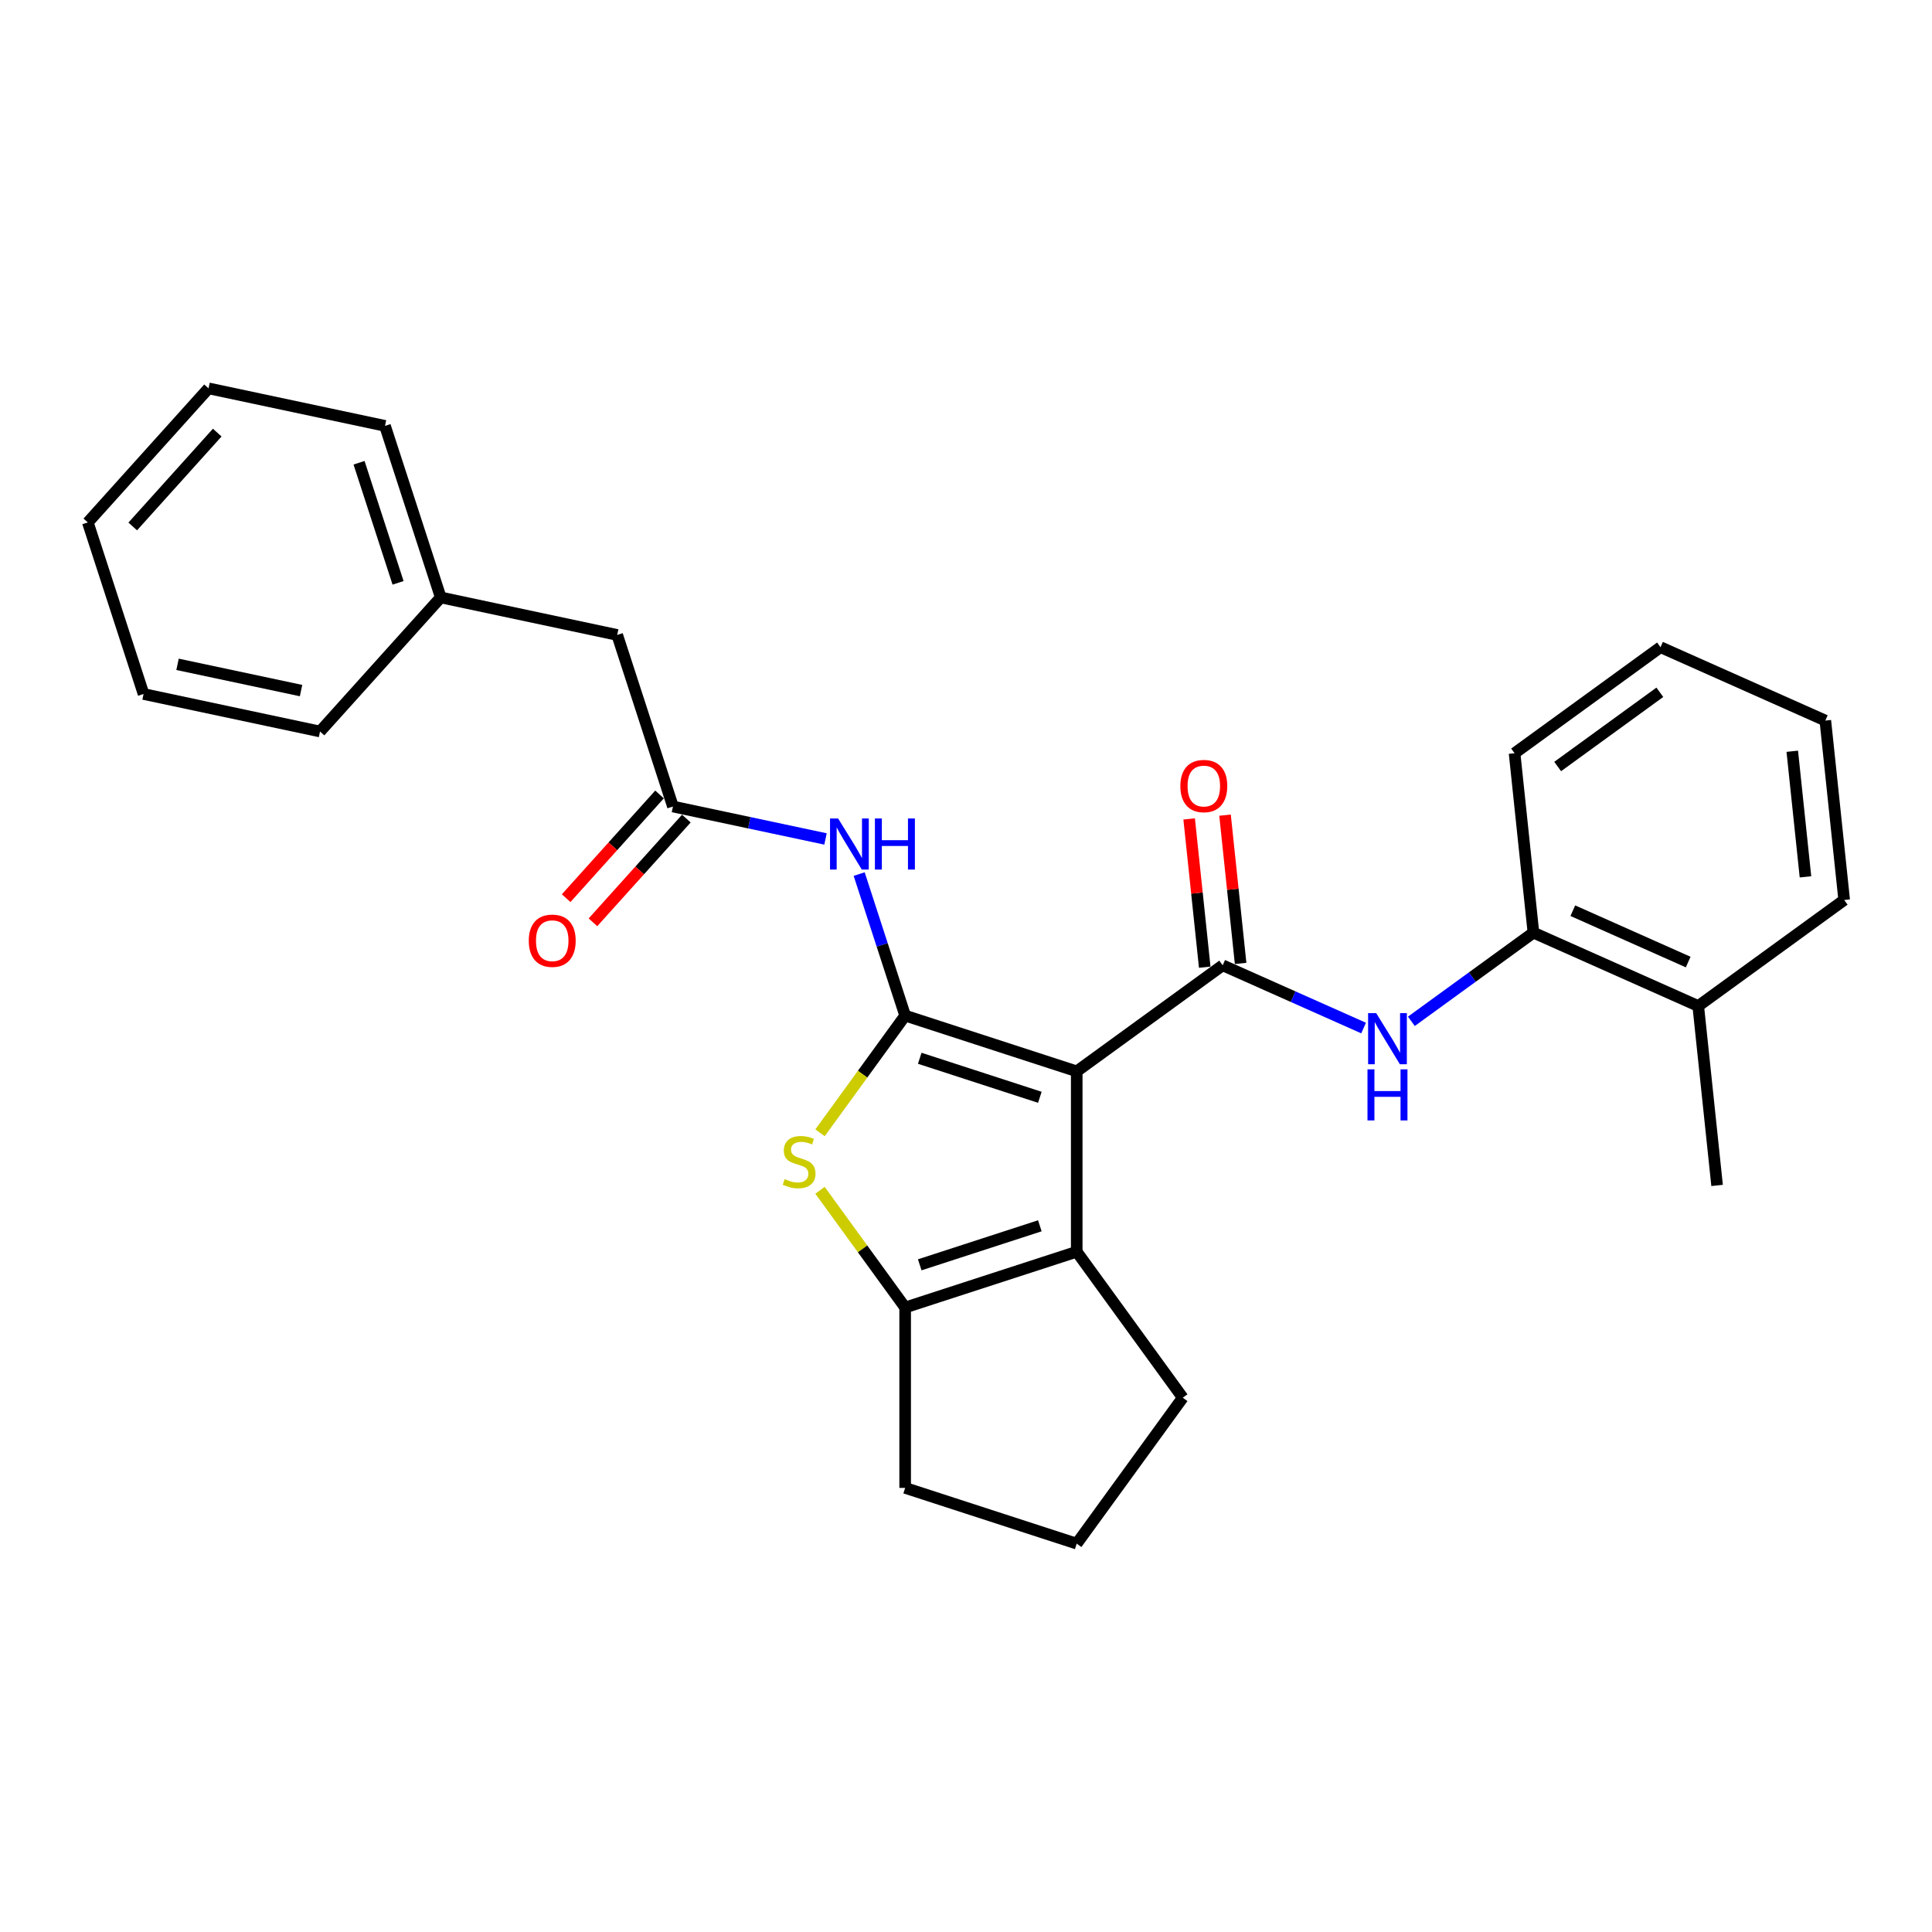 <?xml version='1.0' encoding='iso-8859-1'?>
<svg version='1.1' baseProfile='full'
              xmlns='http://www.w3.org/2000/svg'
                      xmlns:rdkit='http://www.rdkit.org/xml'
                      xmlns:xlink='http://www.w3.org/1999/xlink'
                  xml:space='preserve'
width='1000px' height='1000px' viewBox='0 0 1000 1000'>
<!-- END OF HEADER -->
<rect style='opacity:1.0;fill:#FFFFFF;stroke:none' width='1000' height='1000' x='0' y='0'> </rect>
<path class='bond-0' d='M 557.311,554.526 L 468.506,525.672' style='fill:none;fill-rule:evenodd;stroke:#000000;stroke-width:6px;stroke-linecap:butt;stroke-linejoin:miter;stroke-opacity:1' />
<path class='bond-0' d='M 538.219,567.959 L 476.055,547.761' style='fill:none;fill-rule:evenodd;stroke:#000000;stroke-width:6px;stroke-linecap:butt;stroke-linejoin:miter;stroke-opacity:1' />
<path class='bond-1' d='M 557.311,554.526 L 632.854,499.641' style='fill:none;fill-rule:evenodd;stroke:#000000;stroke-width:6px;stroke-linecap:butt;stroke-linejoin:miter;stroke-opacity:1' />
<path class='bond-3' d='M 557.311,554.526 L 557.311,647.902' style='fill:none;fill-rule:evenodd;stroke:#000000;stroke-width:6px;stroke-linecap:butt;stroke-linejoin:miter;stroke-opacity:1' />
<path class='bond-2' d='M 468.506,525.672 L 446.47,556.002' style='fill:none;fill-rule:evenodd;stroke:#000000;stroke-width:6px;stroke-linecap:butt;stroke-linejoin:miter;stroke-opacity:1' />
<path class='bond-2' d='M 446.47,556.002 L 424.433,586.331' style='fill:none;fill-rule:evenodd;stroke:#CCCC00;stroke-width:6px;stroke-linecap:butt;stroke-linejoin:miter;stroke-opacity:1' />
<path class='bond-5' d='M 468.506,525.672 L 456.605,489.047' style='fill:none;fill-rule:evenodd;stroke:#000000;stroke-width:6px;stroke-linecap:butt;stroke-linejoin:miter;stroke-opacity:1' />
<path class='bond-5' d='M 456.605,489.047 L 444.705,452.422' style='fill:none;fill-rule:evenodd;stroke:#0000FF;stroke-width:6px;stroke-linecap:butt;stroke-linejoin:miter;stroke-opacity:1' />
<path class='bond-6' d='M 632.854,499.641 L 669.324,515.879' style='fill:none;fill-rule:evenodd;stroke:#000000;stroke-width:6px;stroke-linecap:butt;stroke-linejoin:miter;stroke-opacity:1' />
<path class='bond-6' d='M 669.324,515.879 L 705.794,532.116' style='fill:none;fill-rule:evenodd;stroke:#0000FF;stroke-width:6px;stroke-linecap:butt;stroke-linejoin:miter;stroke-opacity:1' />
<path class='bond-9' d='M 642.14,498.665 L 638.107,460.291' style='fill:none;fill-rule:evenodd;stroke:#000000;stroke-width:6px;stroke-linecap:butt;stroke-linejoin:miter;stroke-opacity:1' />
<path class='bond-9' d='M 638.107,460.291 L 634.074,421.918' style='fill:none;fill-rule:evenodd;stroke:#FF0000;stroke-width:6px;stroke-linecap:butt;stroke-linejoin:miter;stroke-opacity:1' />
<path class='bond-9' d='M 623.567,500.617 L 619.534,462.244' style='fill:none;fill-rule:evenodd;stroke:#000000;stroke-width:6px;stroke-linecap:butt;stroke-linejoin:miter;stroke-opacity:1' />
<path class='bond-9' d='M 619.534,462.244 L 615.501,423.87' style='fill:none;fill-rule:evenodd;stroke:#FF0000;stroke-width:6px;stroke-linecap:butt;stroke-linejoin:miter;stroke-opacity:1' />
<path class='bond-27' d='M 424.433,616.097 L 446.47,646.427' style='fill:none;fill-rule:evenodd;stroke:#CCCC00;stroke-width:6px;stroke-linecap:butt;stroke-linejoin:miter;stroke-opacity:1' />
<path class='bond-27' d='M 446.47,646.427 L 468.506,676.757' style='fill:none;fill-rule:evenodd;stroke:#000000;stroke-width:6px;stroke-linecap:butt;stroke-linejoin:miter;stroke-opacity:1' />
<path class='bond-4' d='M 557.311,647.902 L 468.506,676.757' style='fill:none;fill-rule:evenodd;stroke:#000000;stroke-width:6px;stroke-linecap:butt;stroke-linejoin:miter;stroke-opacity:1' />
<path class='bond-4' d='M 538.219,634.469 L 476.055,654.668' style='fill:none;fill-rule:evenodd;stroke:#000000;stroke-width:6px;stroke-linecap:butt;stroke-linejoin:miter;stroke-opacity:1' />
<path class='bond-13' d='M 557.311,647.902 L 612.196,723.445' style='fill:none;fill-rule:evenodd;stroke:#000000;stroke-width:6px;stroke-linecap:butt;stroke-linejoin:miter;stroke-opacity:1' />
<path class='bond-14' d='M 468.506,676.757 L 468.506,770.133' style='fill:none;fill-rule:evenodd;stroke:#000000;stroke-width:6px;stroke-linecap:butt;stroke-linejoin:miter;stroke-opacity:1' />
<path class='bond-7' d='M 427.288,434.238 L 387.802,425.845' style='fill:none;fill-rule:evenodd;stroke:#0000FF;stroke-width:6px;stroke-linecap:butt;stroke-linejoin:miter;stroke-opacity:1' />
<path class='bond-7' d='M 387.802,425.845 L 348.315,417.452' style='fill:none;fill-rule:evenodd;stroke:#000000;stroke-width:6px;stroke-linecap:butt;stroke-linejoin:miter;stroke-opacity:1' />
<path class='bond-8' d='M 730.52,528.638 L 762.11,505.687' style='fill:none;fill-rule:evenodd;stroke:#0000FF;stroke-width:6px;stroke-linecap:butt;stroke-linejoin:miter;stroke-opacity:1' />
<path class='bond-8' d='M 762.11,505.687 L 793.7,482.736' style='fill:none;fill-rule:evenodd;stroke:#000000;stroke-width:6px;stroke-linecap:butt;stroke-linejoin:miter;stroke-opacity:1' />
<path class='bond-10' d='M 341.376,411.204 L 317.207,438.047' style='fill:none;fill-rule:evenodd;stroke:#000000;stroke-width:6px;stroke-linecap:butt;stroke-linejoin:miter;stroke-opacity:1' />
<path class='bond-10' d='M 317.207,438.047 L 293.037,464.89' style='fill:none;fill-rule:evenodd;stroke:#FF0000;stroke-width:6px;stroke-linecap:butt;stroke-linejoin:miter;stroke-opacity:1' />
<path class='bond-10' d='M 355.255,423.7 L 331.085,450.543' style='fill:none;fill-rule:evenodd;stroke:#000000;stroke-width:6px;stroke-linecap:butt;stroke-linejoin:miter;stroke-opacity:1' />
<path class='bond-10' d='M 331.085,450.543 L 306.916,477.386' style='fill:none;fill-rule:evenodd;stroke:#FF0000;stroke-width:6px;stroke-linecap:butt;stroke-linejoin:miter;stroke-opacity:1' />
<path class='bond-12' d='M 348.315,417.452 L 319.461,328.646' style='fill:none;fill-rule:evenodd;stroke:#000000;stroke-width:6px;stroke-linecap:butt;stroke-linejoin:miter;stroke-opacity:1' />
<path class='bond-11' d='M 793.7,482.736 L 879.003,520.715' style='fill:none;fill-rule:evenodd;stroke:#000000;stroke-width:6px;stroke-linecap:butt;stroke-linejoin:miter;stroke-opacity:1' />
<path class='bond-11' d='M 814.091,471.372 L 873.803,497.958' style='fill:none;fill-rule:evenodd;stroke:#000000;stroke-width:6px;stroke-linecap:butt;stroke-linejoin:miter;stroke-opacity:1' />
<path class='bond-17' d='M 793.7,482.736 L 783.939,389.871' style='fill:none;fill-rule:evenodd;stroke:#000000;stroke-width:6px;stroke-linecap:butt;stroke-linejoin:miter;stroke-opacity:1' />
<path class='bond-18' d='M 879.003,520.715 L 888.763,613.579' style='fill:none;fill-rule:evenodd;stroke:#000000;stroke-width:6px;stroke-linecap:butt;stroke-linejoin:miter;stroke-opacity:1' />
<path class='bond-19' d='M 879.003,520.715 L 954.545,465.83' style='fill:none;fill-rule:evenodd;stroke:#000000;stroke-width:6px;stroke-linecap:butt;stroke-linejoin:miter;stroke-opacity:1' />
<path class='bond-15' d='M 319.461,328.646 L 228.125,309.232' style='fill:none;fill-rule:evenodd;stroke:#000000;stroke-width:6px;stroke-linecap:butt;stroke-linejoin:miter;stroke-opacity:1' />
<path class='bond-16' d='M 612.196,723.445 L 557.311,798.987' style='fill:none;fill-rule:evenodd;stroke:#000000;stroke-width:6px;stroke-linecap:butt;stroke-linejoin:miter;stroke-opacity:1' />
<path class='bond-28' d='M 468.506,770.133 L 557.311,798.987' style='fill:none;fill-rule:evenodd;stroke:#000000;stroke-width:6px;stroke-linecap:butt;stroke-linejoin:miter;stroke-opacity:1' />
<path class='bond-20' d='M 228.125,309.232 L 199.271,220.426' style='fill:none;fill-rule:evenodd;stroke:#000000;stroke-width:6px;stroke-linecap:butt;stroke-linejoin:miter;stroke-opacity:1' />
<path class='bond-20' d='M 206.036,301.682 L 185.838,239.518' style='fill:none;fill-rule:evenodd;stroke:#000000;stroke-width:6px;stroke-linecap:butt;stroke-linejoin:miter;stroke-opacity:1' />
<path class='bond-21' d='M 228.125,309.232 L 165.645,378.624' style='fill:none;fill-rule:evenodd;stroke:#000000;stroke-width:6px;stroke-linecap:butt;stroke-linejoin:miter;stroke-opacity:1' />
<path class='bond-22' d='M 783.939,389.871 L 859.482,334.986' style='fill:none;fill-rule:evenodd;stroke:#000000;stroke-width:6px;stroke-linecap:butt;stroke-linejoin:miter;stroke-opacity:1' />
<path class='bond-22' d='M 806.248,396.747 L 859.128,358.328' style='fill:none;fill-rule:evenodd;stroke:#000000;stroke-width:6px;stroke-linecap:butt;stroke-linejoin:miter;stroke-opacity:1' />
<path class='bond-29' d='M 954.545,465.83 L 944.785,372.966' style='fill:none;fill-rule:evenodd;stroke:#000000;stroke-width:6px;stroke-linecap:butt;stroke-linejoin:miter;stroke-opacity:1' />
<path class='bond-29' d='M 934.509,453.853 L 927.676,388.848' style='fill:none;fill-rule:evenodd;stroke:#000000;stroke-width:6px;stroke-linecap:butt;stroke-linejoin:miter;stroke-opacity:1' />
<path class='bond-24' d='M 199.271,220.426 L 107.935,201.013' style='fill:none;fill-rule:evenodd;stroke:#000000;stroke-width:6px;stroke-linecap:butt;stroke-linejoin:miter;stroke-opacity:1' />
<path class='bond-25' d='M 165.645,378.624 L 74.309,359.21' style='fill:none;fill-rule:evenodd;stroke:#000000;stroke-width:6px;stroke-linecap:butt;stroke-linejoin:miter;stroke-opacity:1' />
<path class='bond-25' d='M 155.827,357.445 L 91.892,343.855' style='fill:none;fill-rule:evenodd;stroke:#000000;stroke-width:6px;stroke-linecap:butt;stroke-linejoin:miter;stroke-opacity:1' />
<path class='bond-23' d='M 859.482,334.986 L 944.785,372.966' style='fill:none;fill-rule:evenodd;stroke:#000000;stroke-width:6px;stroke-linecap:butt;stroke-linejoin:miter;stroke-opacity:1' />
<path class='bond-30' d='M 107.935,201.013 L 45.455,270.404' style='fill:none;fill-rule:evenodd;stroke:#000000;stroke-width:6px;stroke-linecap:butt;stroke-linejoin:miter;stroke-opacity:1' />
<path class='bond-30' d='M 112.441,223.917 L 68.705,272.492' style='fill:none;fill-rule:evenodd;stroke:#000000;stroke-width:6px;stroke-linecap:butt;stroke-linejoin:miter;stroke-opacity:1' />
<path class='bond-26' d='M 74.309,359.21 L 45.455,270.404' style='fill:none;fill-rule:evenodd;stroke:#000000;stroke-width:6px;stroke-linecap:butt;stroke-linejoin:miter;stroke-opacity:1' />
<path  class='atom-3' d='M 406.151 610.29
Q 406.449 610.402, 407.682 610.925
Q 408.914 611.448, 410.259 611.784
Q 411.641 612.083, 412.986 612.083
Q 415.488 612.083, 416.945 610.888
Q 418.401 609.655, 418.401 607.526
Q 418.401 606.07, 417.654 605.173
Q 416.945 604.277, 415.824 603.791
Q 414.704 603.306, 412.836 602.746
Q 410.483 602.036, 409.064 601.364
Q 407.682 600.691, 406.673 599.272
Q 405.702 597.853, 405.702 595.462
Q 405.702 592.138, 407.943 590.084
Q 410.222 588.03, 414.704 588.03
Q 417.766 588.03, 421.24 589.486
L 420.381 592.362
Q 417.206 591.055, 414.816 591.055
Q 412.239 591.055, 410.819 592.138
Q 409.4 593.184, 409.437 595.014
Q 409.437 596.433, 410.147 597.292
Q 410.894 598.151, 411.94 598.637
Q 413.023 599.123, 414.816 599.683
Q 417.206 600.43, 418.626 601.177
Q 420.045 601.924, 421.053 603.455
Q 422.099 604.949, 422.099 607.526
Q 422.099 611.187, 419.634 613.166
Q 417.206 615.109, 413.135 615.109
Q 410.782 615.109, 408.989 614.586
Q 407.234 614.1, 405.142 613.241
L 406.151 610.29
' fill='#CCCC00'/>
<path  class='atom-6' d='M 433.805 423.644
L 442.471 437.65
Q 443.33 439.032, 444.712 441.535
Q 446.094 444.037, 446.168 444.186
L 446.168 423.644
L 449.679 423.644
L 449.679 450.088
L 446.056 450.088
L 436.756 434.774
Q 435.673 432.981, 434.515 430.927
Q 433.395 428.873, 433.058 428.238
L 433.058 450.088
L 429.622 450.088
L 429.622 423.644
L 433.805 423.644
' fill='#0000FF'/>
<path  class='atom-6' d='M 452.854 423.644
L 456.44 423.644
L 456.44 434.886
L 469.961 434.886
L 469.961 423.644
L 473.546 423.644
L 473.546 450.088
L 469.961 450.088
L 469.961 437.874
L 456.44 437.874
L 456.44 450.088
L 452.854 450.088
L 452.854 423.644
' fill='#0000FF'/>
<path  class='atom-7' d='M 712.312 524.399
L 720.977 538.405
Q 721.836 539.787, 723.218 542.289
Q 724.6 544.792, 724.675 544.941
L 724.675 524.399
L 728.186 524.399
L 728.186 550.843
L 724.563 550.843
L 715.262 535.529
Q 714.179 533.736, 713.021 531.682
Q 711.901 529.628, 711.565 528.993
L 711.565 550.843
L 708.128 550.843
L 708.128 524.399
L 712.312 524.399
' fill='#0000FF'/>
<path  class='atom-7' d='M 707.811 553.487
L 711.397 553.487
L 711.397 564.73
L 724.917 564.73
L 724.917 553.487
L 728.503 553.487
L 728.503 579.931
L 724.917 579.931
L 724.917 567.718
L 711.397 567.718
L 711.397 579.931
L 707.811 579.931
L 707.811 553.487
' fill='#0000FF'/>
<path  class='atom-10' d='M 610.955 406.852
Q 610.955 400.502, 614.092 396.954
Q 617.229 393.406, 623.093 393.406
Q 628.957 393.406, 632.095 396.954
Q 635.232 400.502, 635.232 406.852
Q 635.232 413.276, 632.058 416.936
Q 628.883 420.559, 623.093 420.559
Q 617.267 420.559, 614.092 416.936
Q 610.955 413.313, 610.955 406.852
M 623.093 417.571
Q 627.127 417.571, 629.294 414.882
Q 631.497 412.155, 631.497 406.852
Q 631.497 401.66, 629.294 399.045
Q 627.127 396.394, 623.093 396.394
Q 619.06 396.394, 616.856 399.008
Q 614.69 401.623, 614.69 406.852
Q 614.69 412.193, 616.856 414.882
Q 619.06 417.571, 623.093 417.571
' fill='#FF0000'/>
<path  class='atom-11' d='M 273.696 486.918
Q 273.696 480.569, 276.833 477.021
Q 279.971 473.472, 285.835 473.472
Q 291.699 473.472, 294.836 477.021
Q 297.974 480.569, 297.974 486.918
Q 297.974 493.343, 294.799 497.003
Q 291.624 500.626, 285.835 500.626
Q 280.008 500.626, 276.833 497.003
Q 273.696 493.38, 273.696 486.918
M 285.835 497.638
Q 289.869 497.638, 292.035 494.949
Q 294.239 492.222, 294.239 486.918
Q 294.239 481.727, 292.035 479.112
Q 289.869 476.46, 285.835 476.46
Q 281.801 476.46, 279.597 479.075
Q 277.431 481.689, 277.431 486.918
Q 277.431 492.259, 279.597 494.949
Q 281.801 497.638, 285.835 497.638
' fill='#FF0000'/>
</svg>
